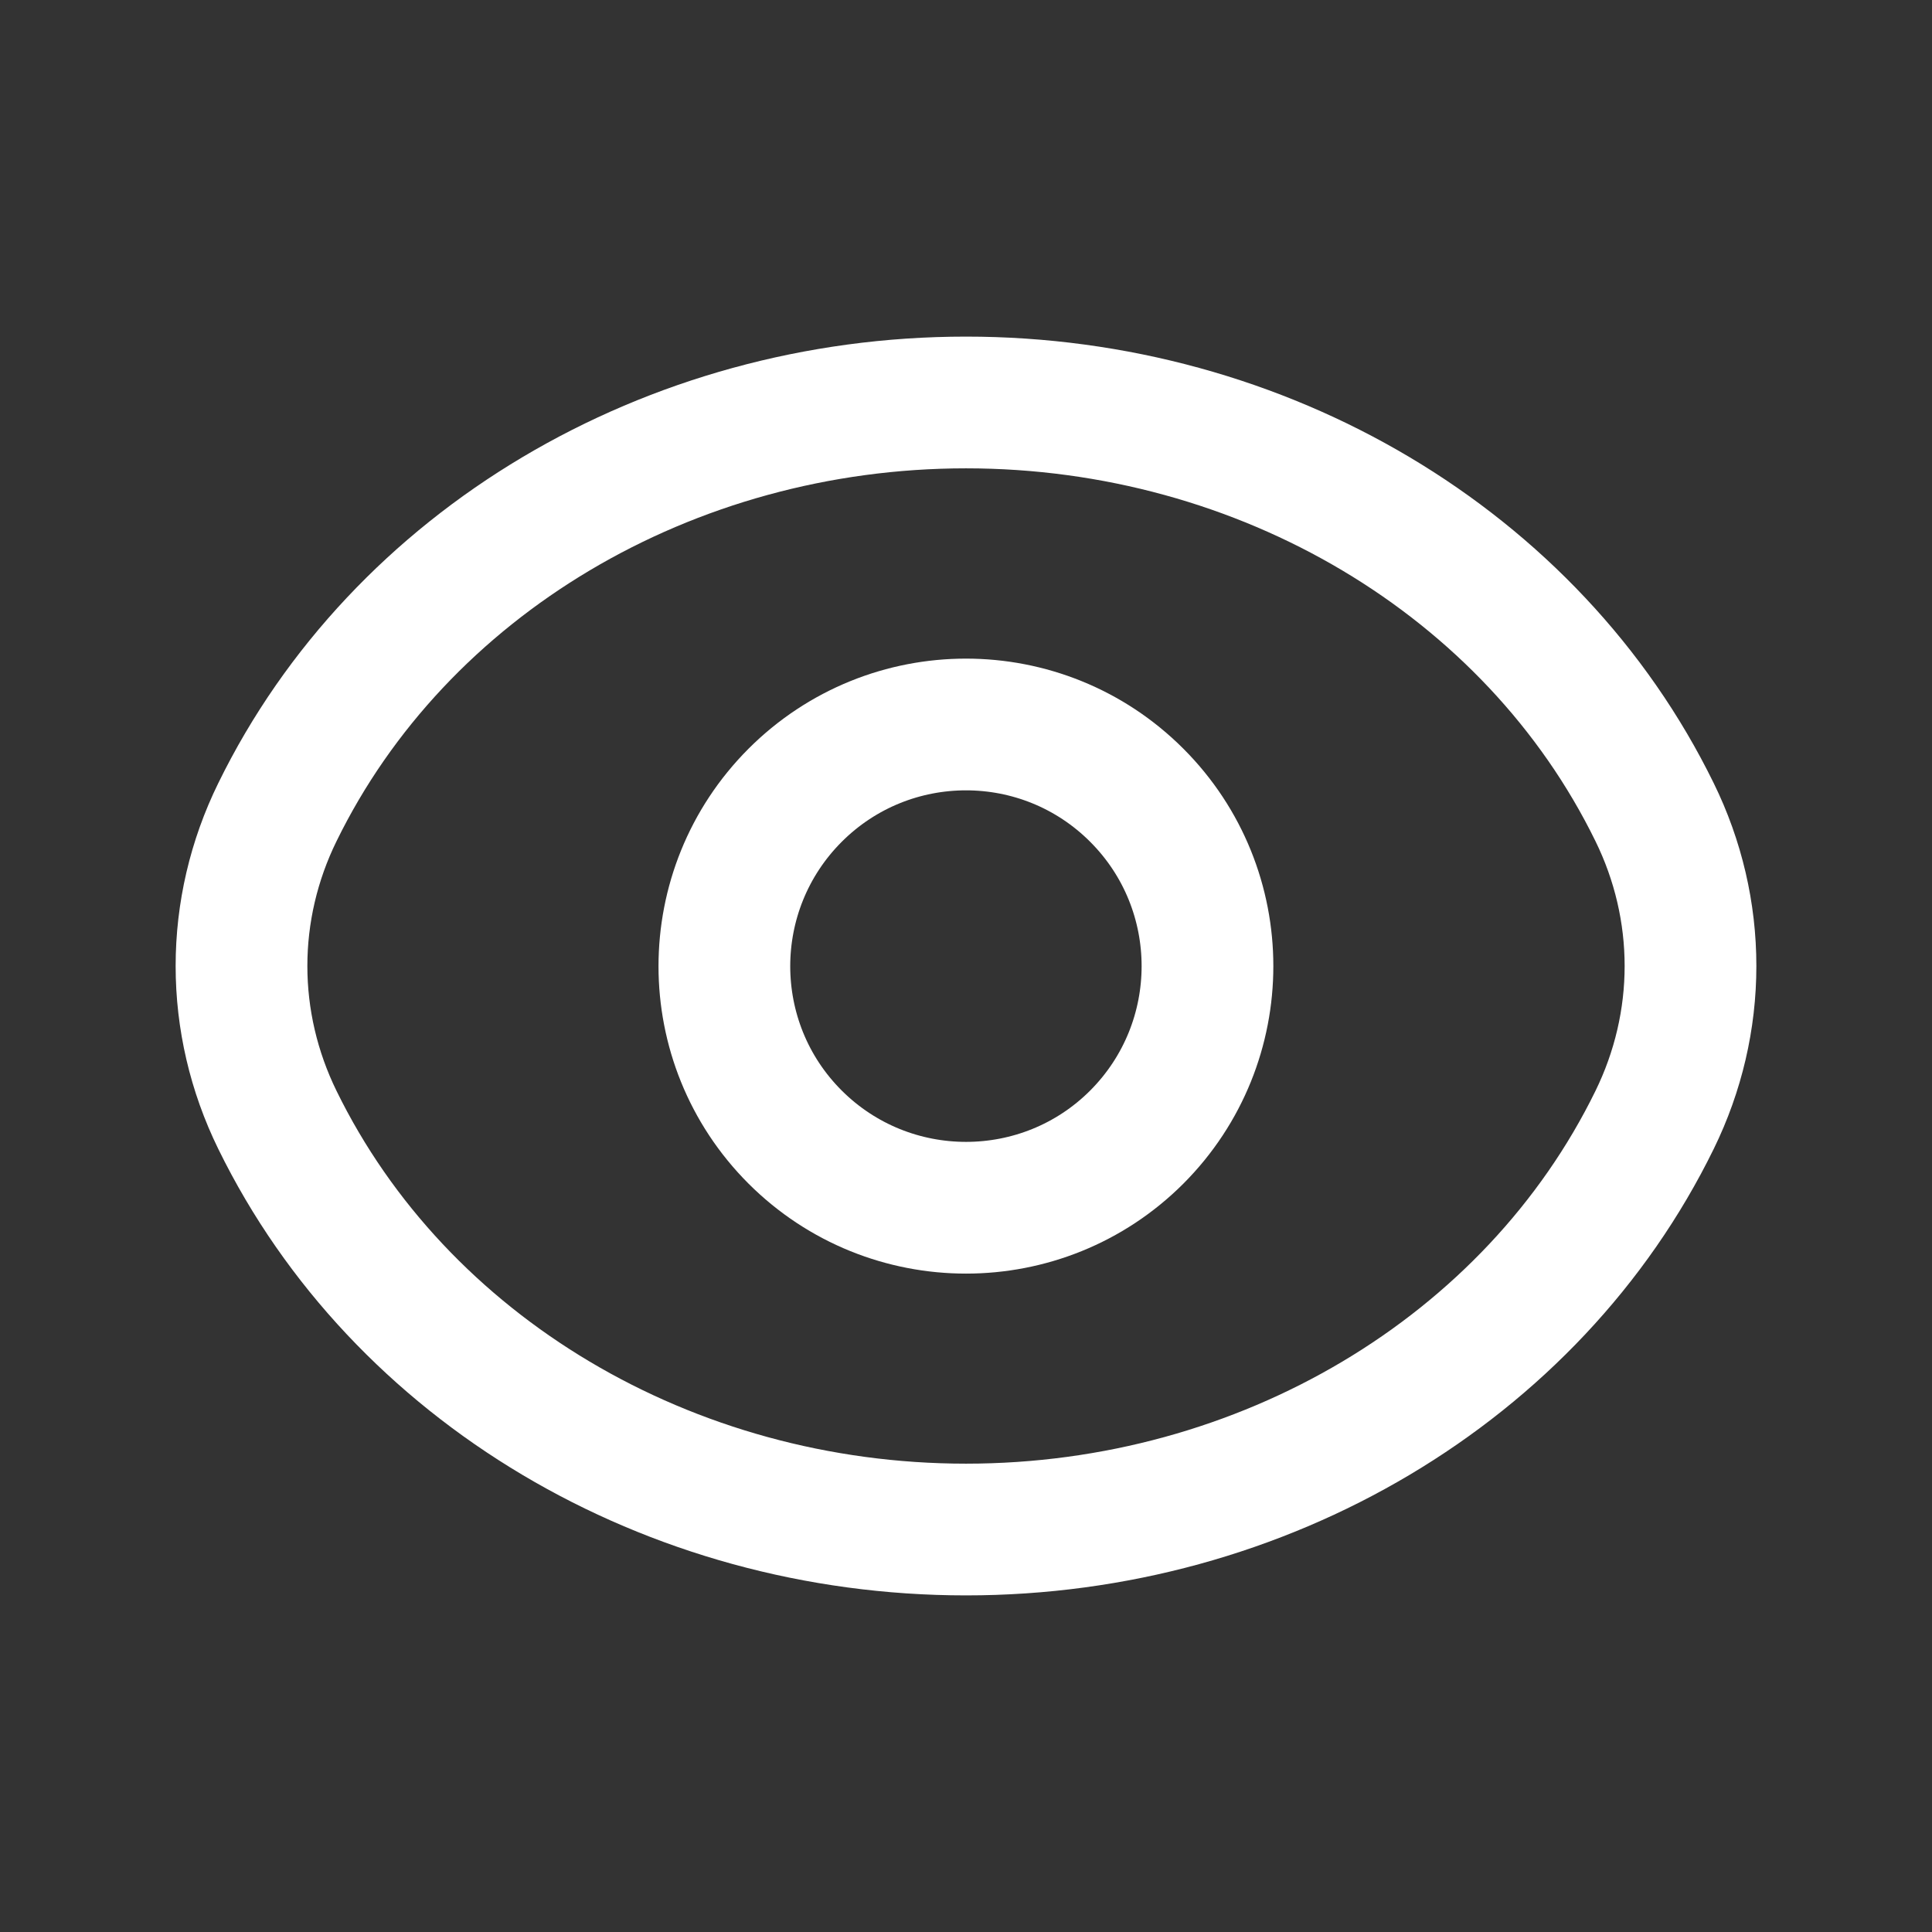 <svg width="22" height="22" viewBox="0 0 22 22" fill="none" xmlns="http://www.w3.org/2000/svg">
<rect x="0" y="0" width="22" height="22" fill="#333333" stroke="none"/>
<path d="M12.945 9.056C14.018 10.13 14.018 11.872 12.945 12.948C11.872 14.021 10.129 14.021 9.054 12.948C7.98 11.874 7.98 10.132 9.054 9.056C10.129 7.981 11.871 7.981 12.945 9.056" stroke="white" stroke-width="1.5" stroke-linecap="round" stroke-linejoin="round"/>
<path fill-rule="evenodd" clip-rule="evenodd" d="M2.75 11C2.75 10.396 2.889 9.798 3.159 9.248V9.248C4.548 6.409 7.617 4.583 11 4.583C14.383 4.583 17.452 6.409 18.841 9.248V9.248C19.111 9.798 19.25 10.396 19.25 11C19.25 11.604 19.111 12.202 18.841 12.753V12.753C17.452 15.592 14.383 17.417 11 17.417C7.617 17.417 4.548 15.592 3.159 12.753V12.753C2.889 12.202 2.75 11.604 2.75 11Z" stroke="white" stroke-width="1.5" stroke-linecap="round" stroke-linejoin="round"/>
</svg>
